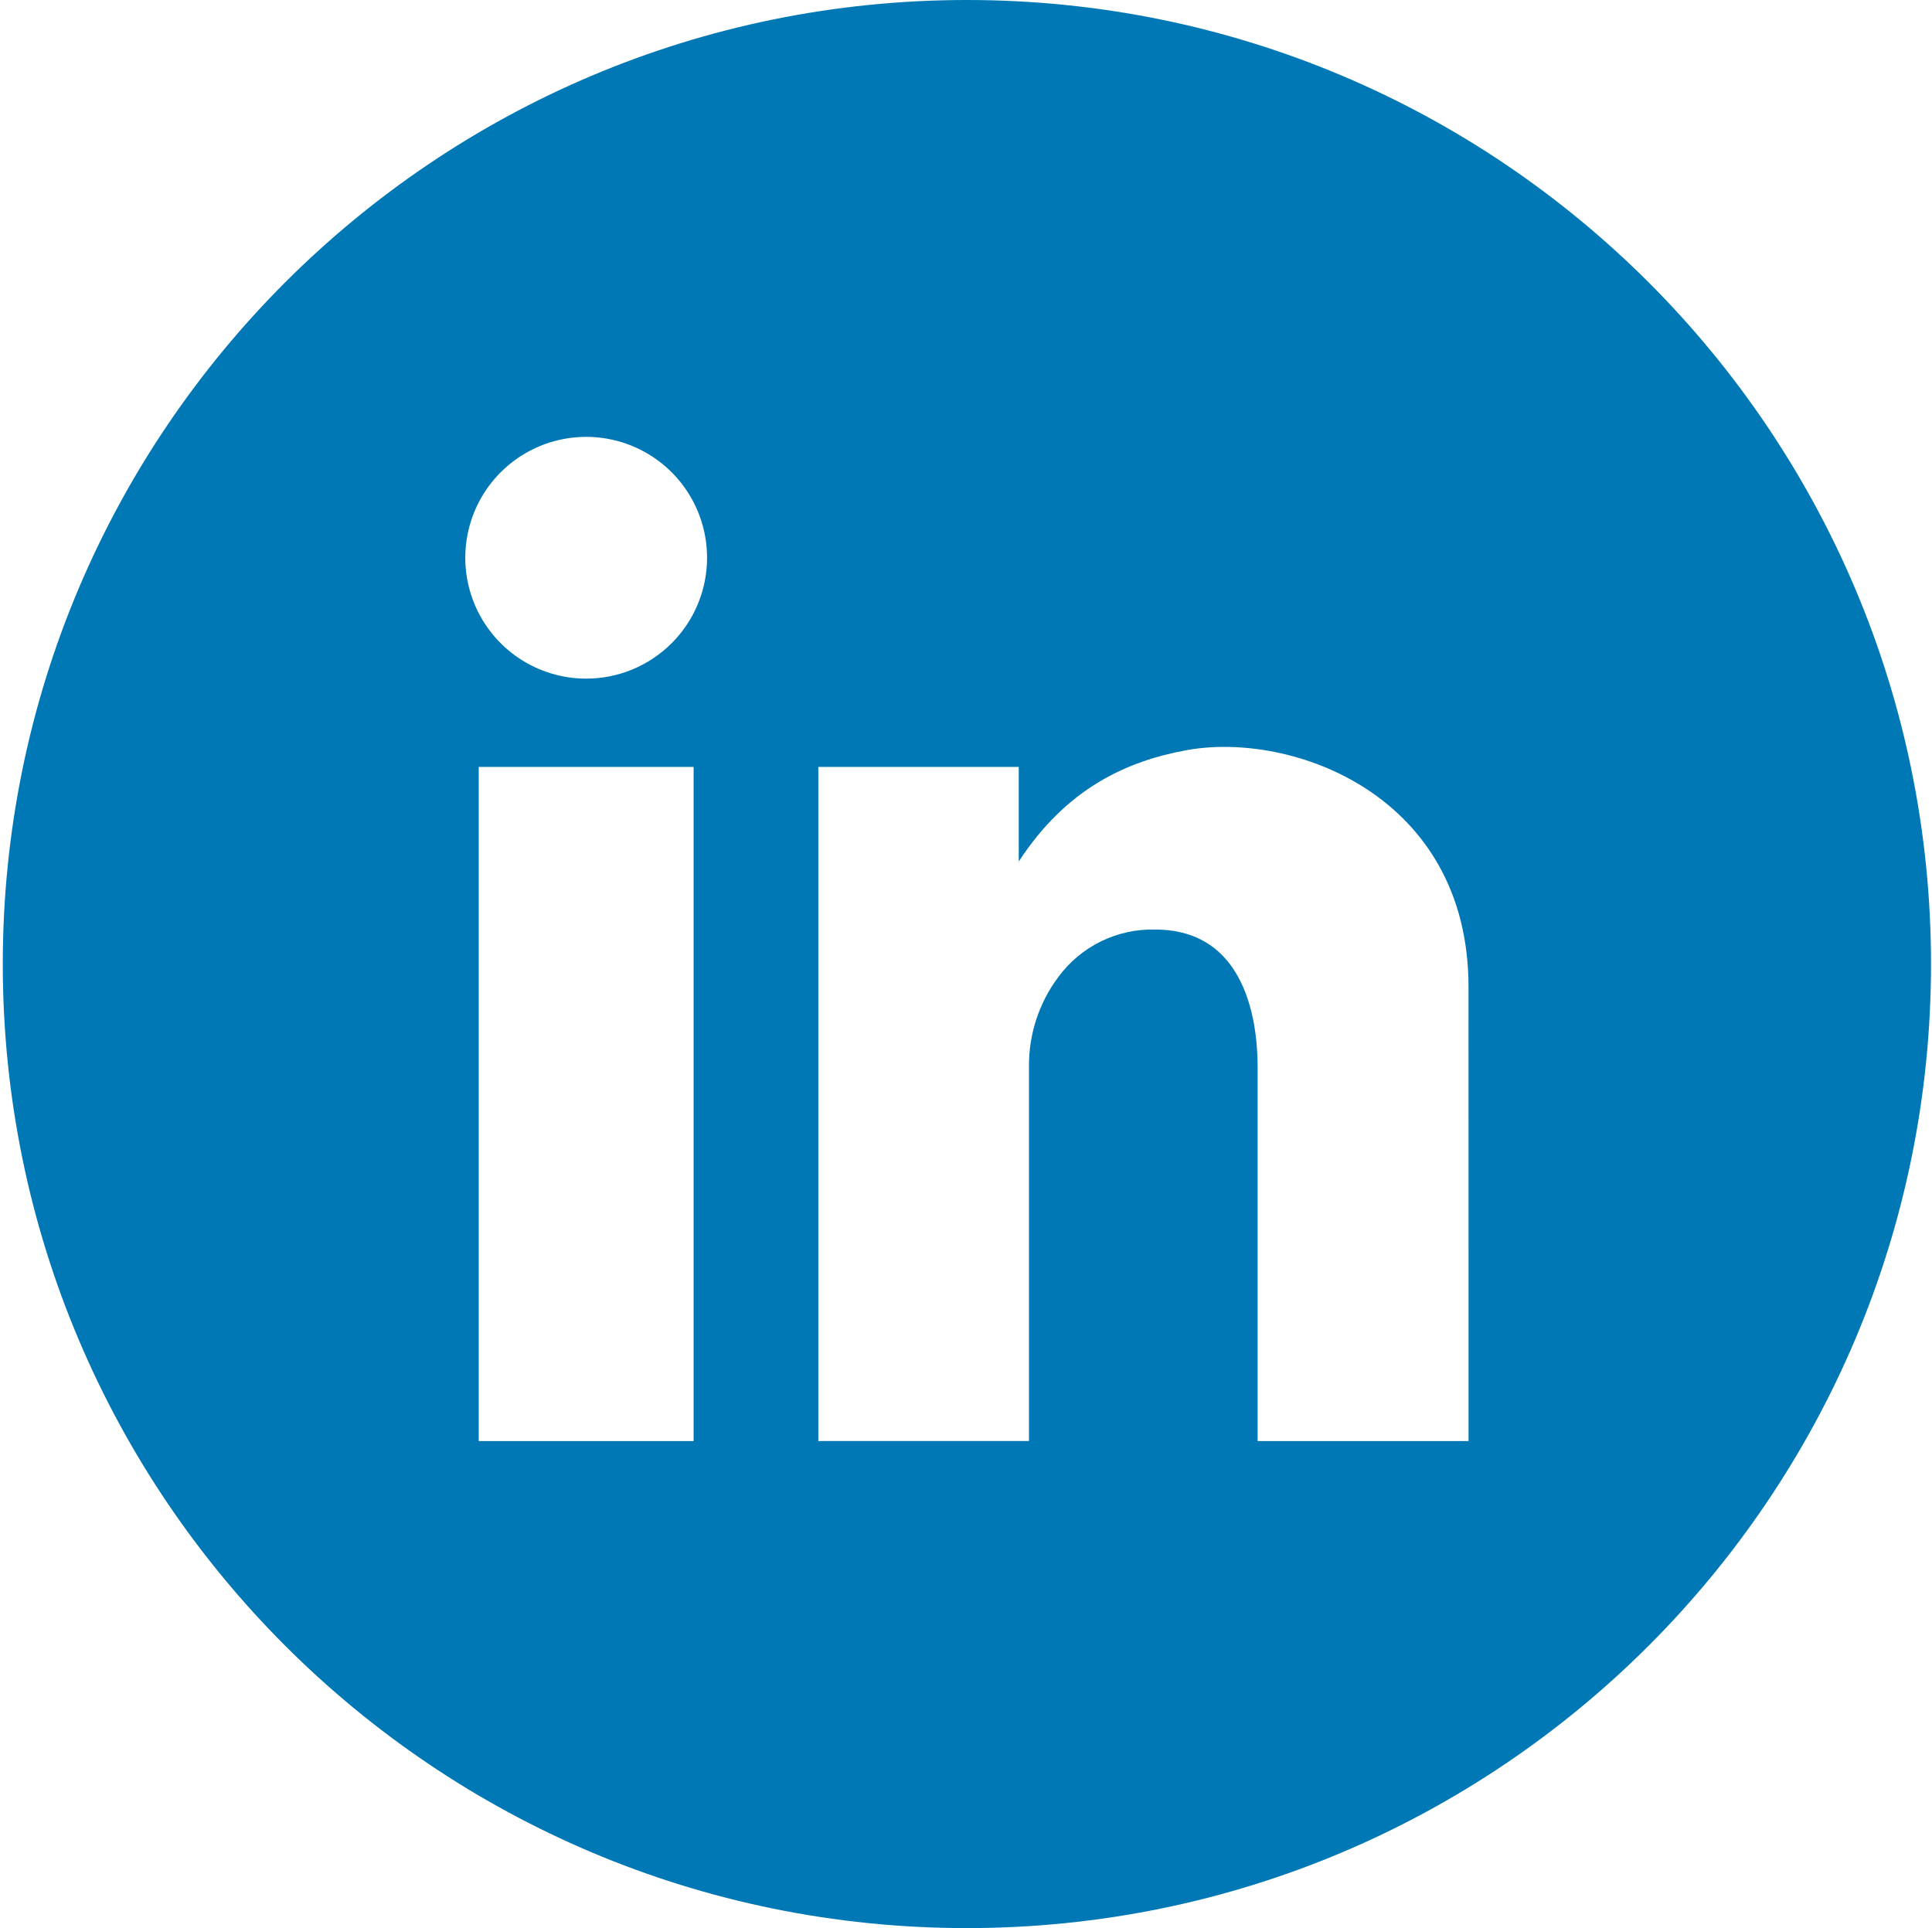 <svg width="513" height="512" viewBox="0 0 513 512" fill="none" xmlns="http://www.w3.org/2000/svg">
<path d="M256.739 0C115.354 0 0.739 114.615 0.739 256C0.739 397.385 115.354 512 256.739 512C398.124 512 512.739 397.385 512.739 256C512.739 114.615 398.124 0 256.739 0ZM184.174 382.667H127.12V203.653H184.174V382.667ZM155.647 180.208C149.298 180.208 143.092 178.325 137.813 174.798C132.535 171.271 128.42 166.258 125.991 160.392C123.561 154.527 122.925 148.072 124.164 141.846C125.403 135.619 128.46 129.899 132.949 125.41C137.438 120.921 143.158 117.863 149.385 116.625C155.612 115.386 162.066 116.022 167.931 118.451C173.797 120.881 178.81 124.995 182.337 130.274C185.865 135.553 187.747 141.759 187.747 148.108C187.747 156.621 184.365 164.786 178.345 170.806C172.325 176.826 164.161 180.208 155.647 180.208ZM389.939 382.667H333.939V284.785C333.939 279.812 334.724 246.836 306.72 246.836C301.744 246.712 296.811 247.791 292.34 249.98C287.869 252.169 283.993 255.405 281.039 259.412C275.896 266.274 273.149 274.636 273.221 283.212V382.663H217.289V203.653H270.505V228.777C283.242 209.236 299.294 202.083 315.083 199.204C343.11 194.094 389.934 211.156 389.934 262.104L389.939 382.667Z" fill="#0078B5"/>
</svg>
